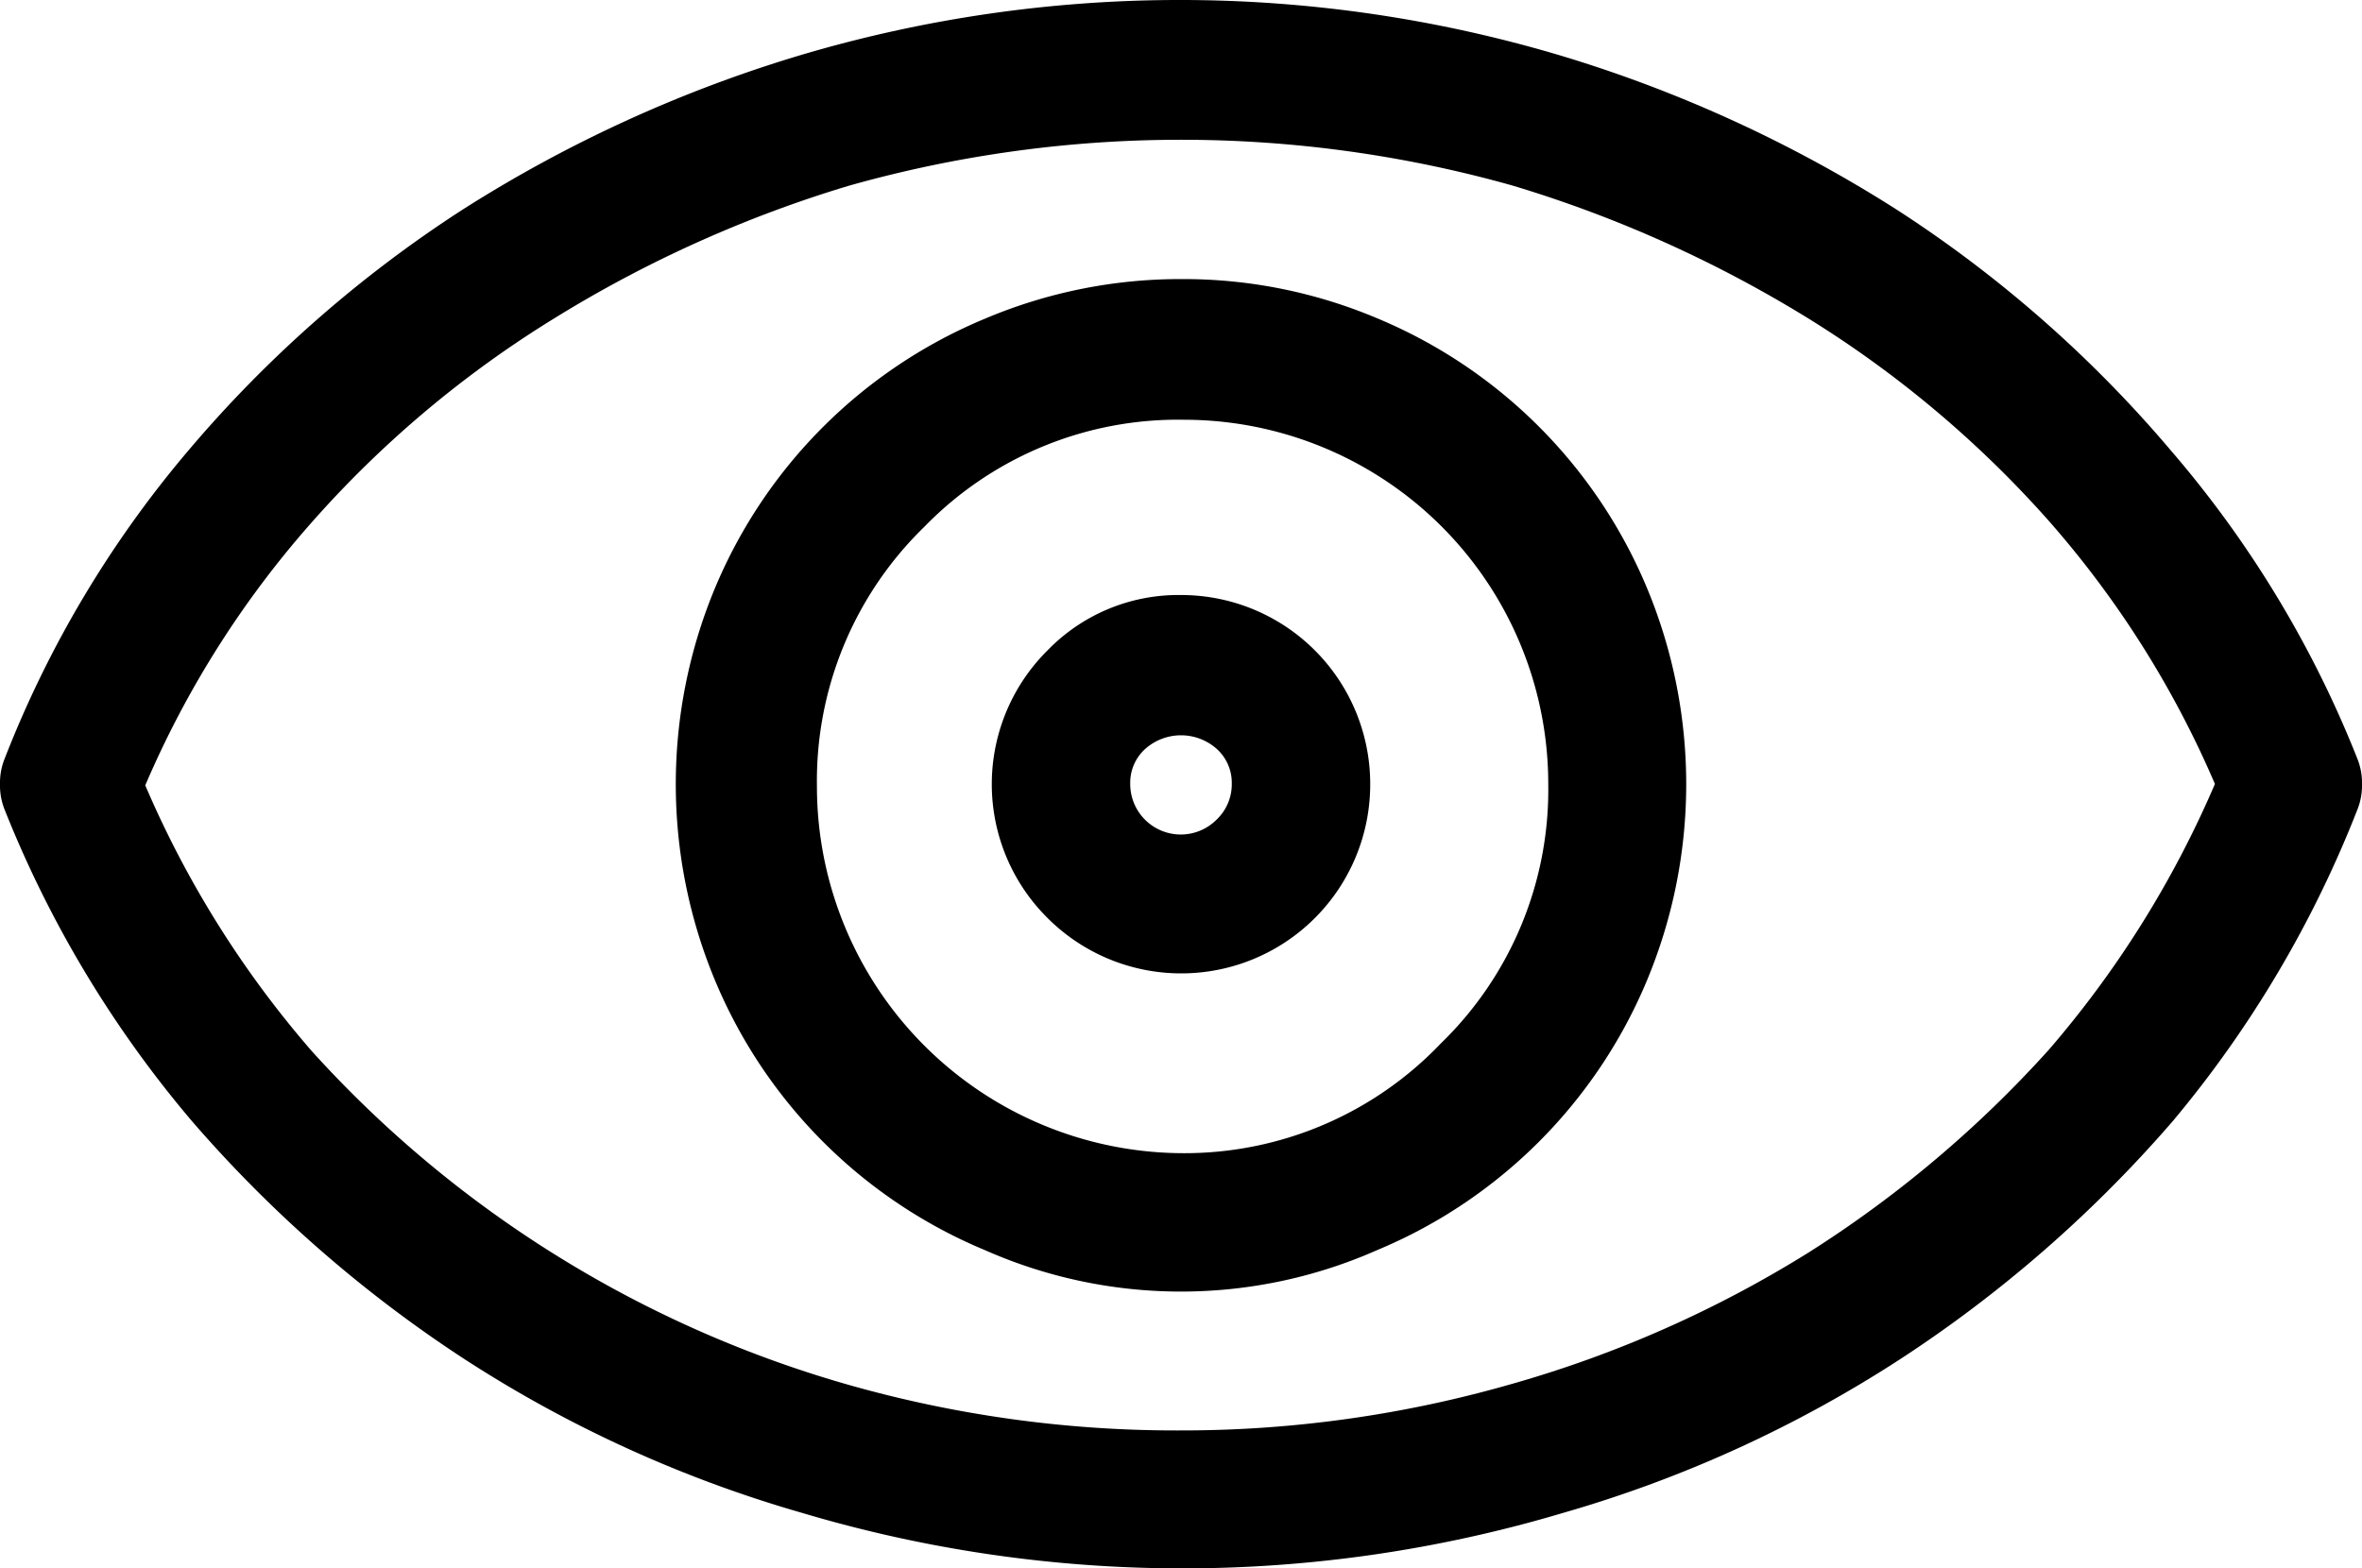 <svg id="Ebene_1" data-name="Ebene 1" xmlns="http://www.w3.org/2000/svg" viewBox="0 0 51.87 34.45"><path d="M51.77,16.67a1.42,1.42,0,0,1,.1.55,1.43,1.43,0,0,1-.1.56,24.63,24.63,0,0,1-4.05,6.84,28.48,28.48,0,0,1-6,5.24,27.54,27.54,0,0,1-7.39,3.37,29.25,29.25,0,0,1-16.72,0,27.6,27.6,0,0,1-7.4-3.37,28.48,28.48,0,0,1-6-5.24A24.63,24.63,0,0,1,.1,17.78a1.43,1.43,0,0,1-.1-.56,1.42,1.42,0,0,1,.1-.55A23.8,23.8,0,0,1,4.15,9.88a27.27,27.27,0,0,1,6-5.27,29.64,29.64,0,0,1,7.4-3.39,29.25,29.25,0,0,1,16.72,0,29.58,29.58,0,0,1,7.39,3.39,27.27,27.27,0,0,1,6,5.27A23.8,23.8,0,0,1,51.77,16.67ZM33.23,30.39a25.43,25.43,0,0,0,6.49-2.88A25.36,25.36,0,0,0,45,23.05a22.47,22.47,0,0,0,3.64-5.83A21.66,21.66,0,0,0,45,11.45,23.76,23.76,0,0,0,39.72,7a27.4,27.4,0,0,0-6.49-2.92,26.85,26.85,0,0,0-14.59,0A27.15,27.15,0,0,0,12.16,7a23.54,23.54,0,0,0-5.32,4.48,21.44,21.44,0,0,0-3.65,5.77,22.24,22.24,0,0,0,3.65,5.83,25.11,25.11,0,0,0,5.32,4.46,25.21,25.21,0,0,0,6.48,2.88,26.32,26.32,0,0,0,7.3,1A26.2,26.2,0,0,0,33.23,30.39ZM25.94,6.13a10.93,10.93,0,0,1,4.3.86,11,11,0,0,1,5.93,5.93,11.21,11.21,0,0,1,0,8.61,11,11,0,0,1-5.93,5.93,10.64,10.64,0,0,1-8.61,0,11,11,0,0,1-5.93-5.93,11.21,11.21,0,0,1,0-8.61A11,11,0,0,1,21.63,7,11,11,0,0,1,25.94,6.13Zm5.7,16.79A7.76,7.76,0,0,0,34,17.22a8,8,0,0,0-8-8,7.76,7.76,0,0,0-5.7,2.35,7.78,7.78,0,0,0-2.36,5.7,8.06,8.06,0,0,0,8.06,8.06A7.77,7.77,0,0,0,31.64,22.92Zm-5.7-9.85a4.15,4.15,0,0,1,4.15,4.15A4.15,4.15,0,0,1,23,20.16a4.14,4.14,0,0,1,0-5.87A4,4,0,0,1,25.94,13.07ZM26.72,18a1.07,1.07,0,0,0,.33-.79,1,1,0,0,0-.33-.76,1.18,1.18,0,0,0-1.57,0,1,1,0,0,0-.33.76,1.11,1.11,0,0,0,1.9.79Z"/></svg>